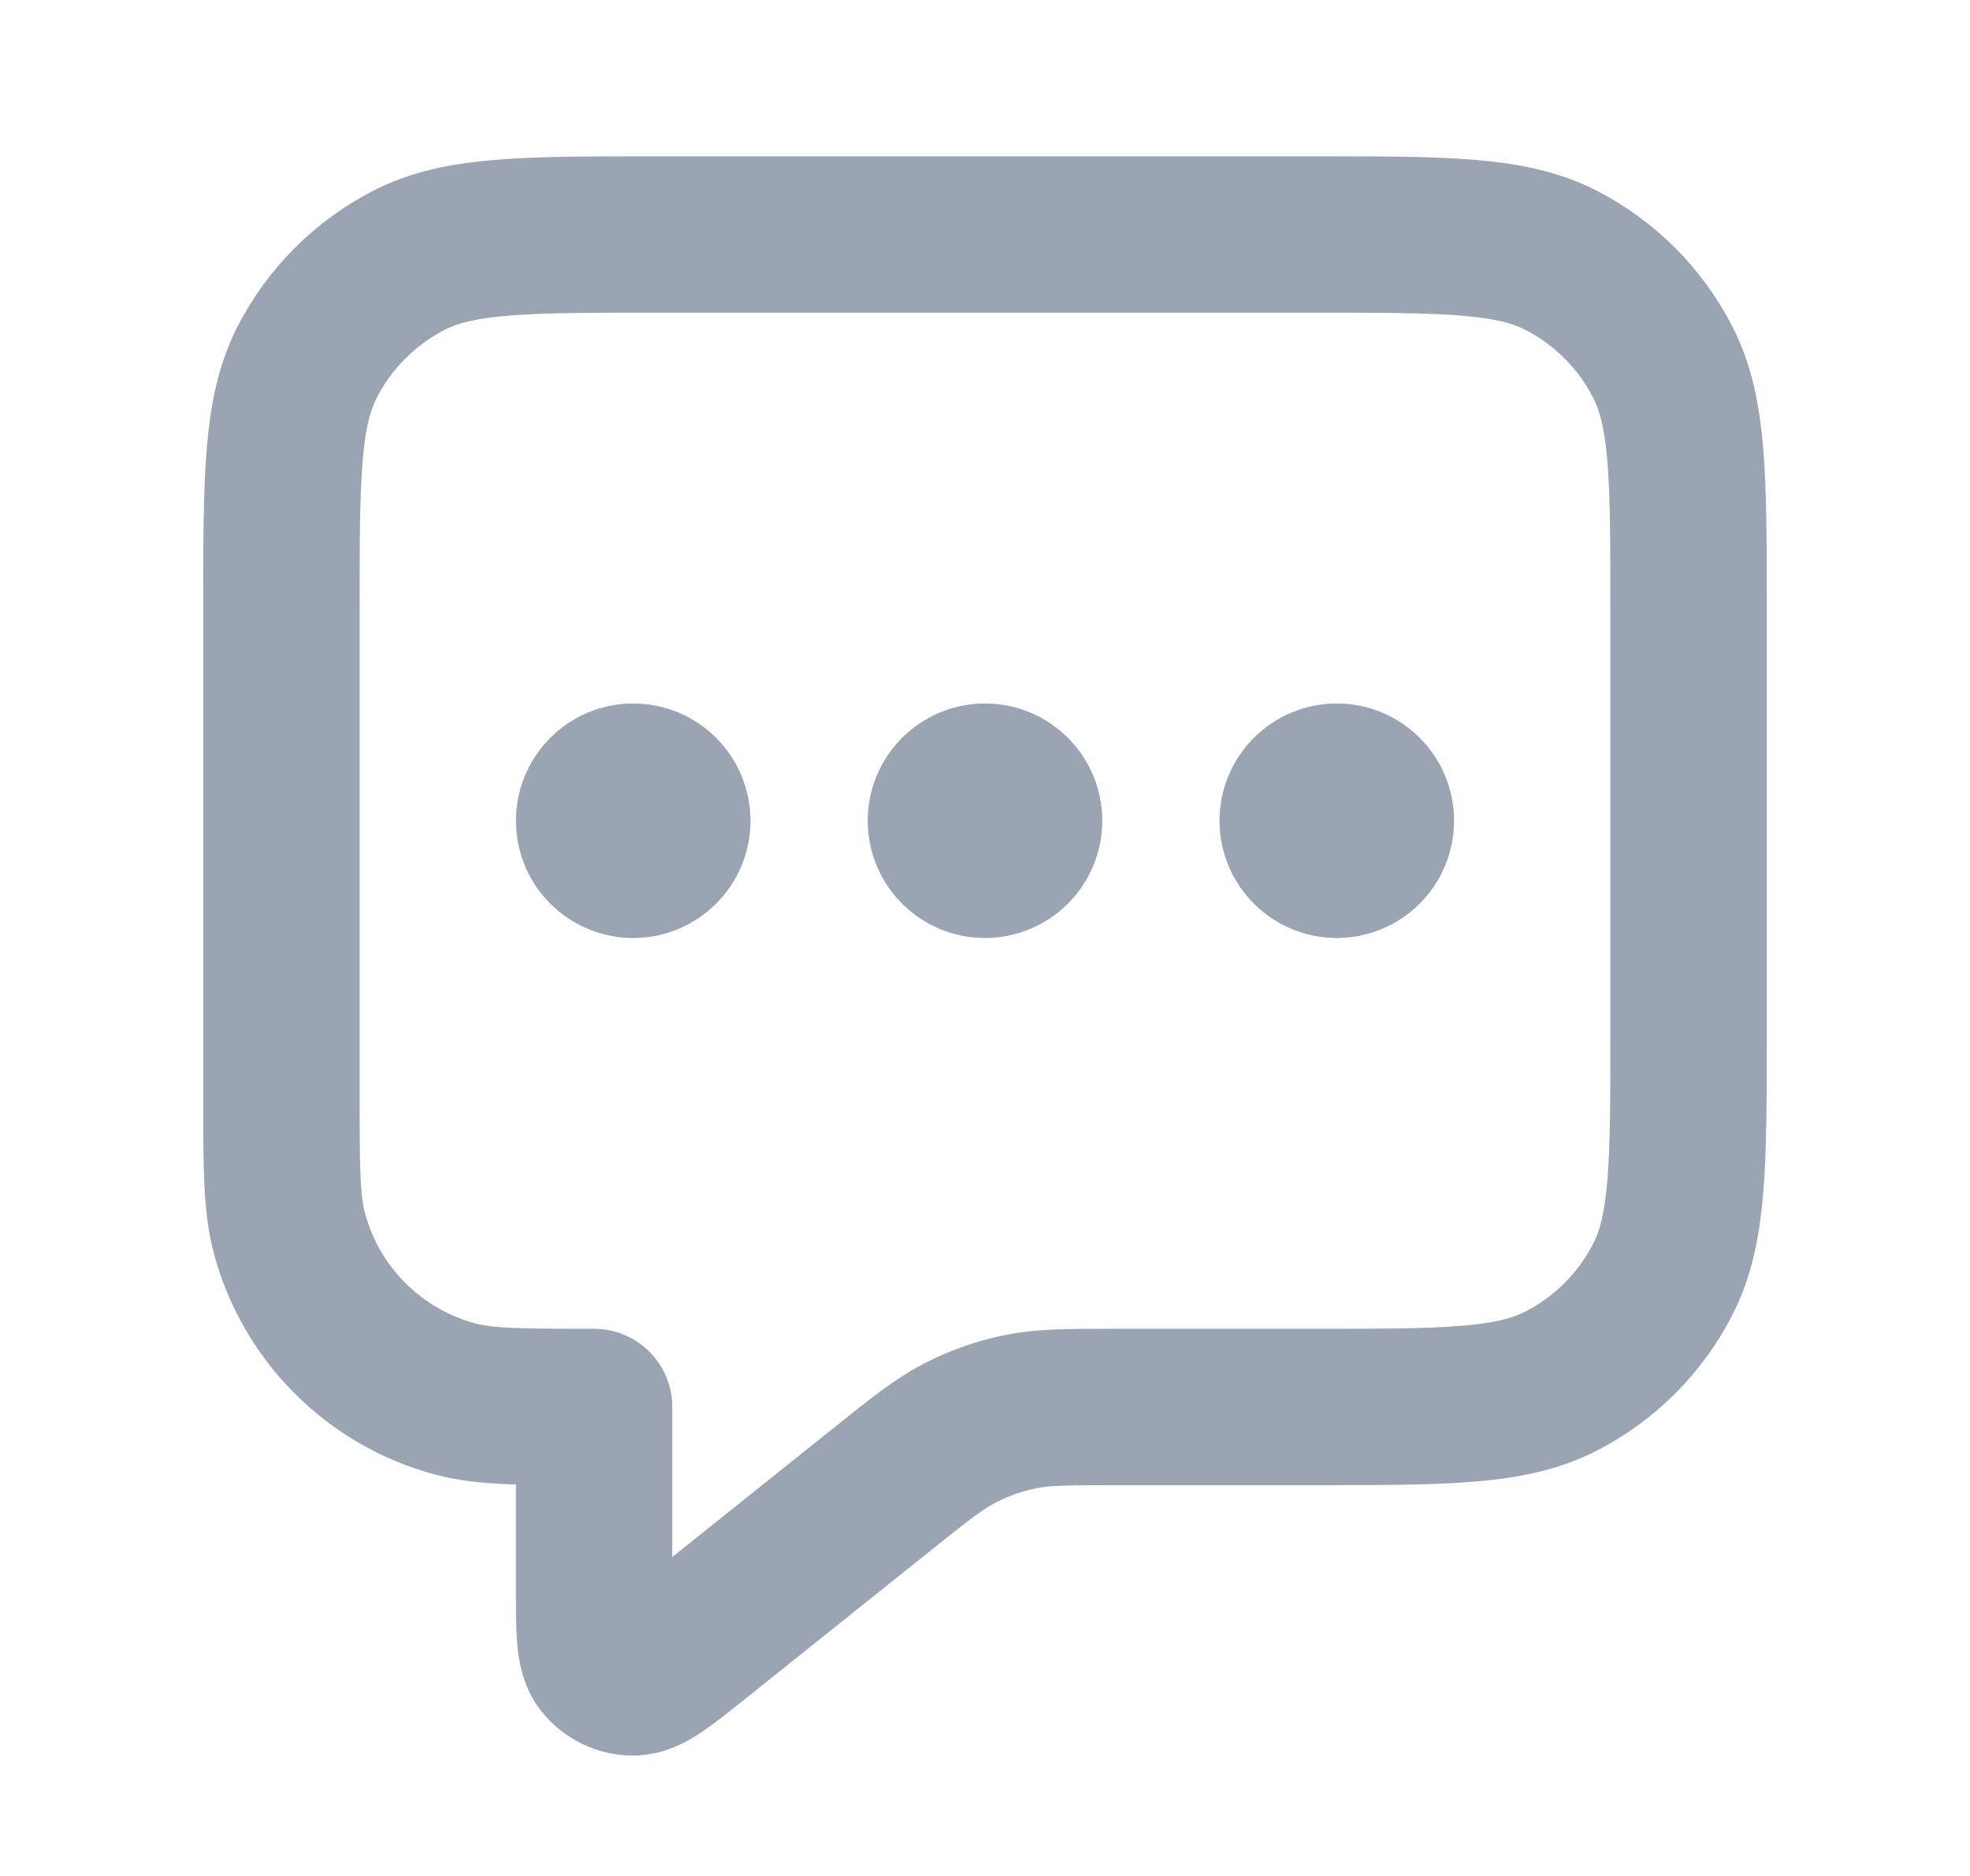 <?xml version="1.0" encoding="UTF-8"?> <svg xmlns="http://www.w3.org/2000/svg" width="21" height="20" viewBox="0 0 21 20" fill="none"><path d="M6.75 8.75H6.758M10.5 8.75H10.508M14.25 8.75H14.258M6.333 15V16.946C6.333 17.39 6.333 17.612 6.424 17.726C6.504 17.826 6.624 17.883 6.75 17.883C6.896 17.883 7.07 17.744 7.416 17.467L9.404 15.877C9.81 15.552 10.014 15.389 10.24 15.274C10.44 15.171 10.654 15.096 10.874 15.051C11.123 15 11.383 15 11.903 15H14C15.4 15 16.1 15 16.635 14.727C17.105 14.488 17.488 14.105 17.727 13.635C18 13.1 18 12.4 18 11V6.5C18 5.1 18 4.4 17.727 3.865C17.488 3.395 17.105 3.012 16.635 2.772C16.1 2.5 15.4 2.5 14 2.5H7C5.6 2.5 4.9 2.5 4.365 2.772C3.895 3.012 3.512 3.395 3.272 3.865C3 4.4 3 5.1 3 6.5V11.667C3 12.442 3 12.829 3.085 13.147C3.316 14.01 3.99 14.684 4.853 14.915C5.171 15 5.558 15 6.333 15ZM7.167 8.75C7.167 8.98 6.98 9.167 6.75 9.167C6.52 9.167 6.333 8.98 6.333 8.75C6.333 8.52 6.52 8.333 6.75 8.333C6.98 8.333 7.167 8.52 7.167 8.75ZM10.917 8.75C10.917 8.98 10.73 9.167 10.5 9.167C10.27 9.167 10.083 8.98 10.083 8.75C10.083 8.52 10.27 8.333 10.5 8.333C10.73 8.333 10.917 8.52 10.917 8.75ZM14.667 8.75C14.667 8.98 14.48 9.167 14.25 9.167C14.02 9.167 13.833 8.98 13.833 8.75C13.833 8.52 14.02 8.333 14.25 8.333C14.48 8.333 14.667 8.52 14.667 8.75Z" stroke="#9AA4B2" stroke-width="1.667" stroke-linecap="round" stroke-linejoin="round"></path></svg> 